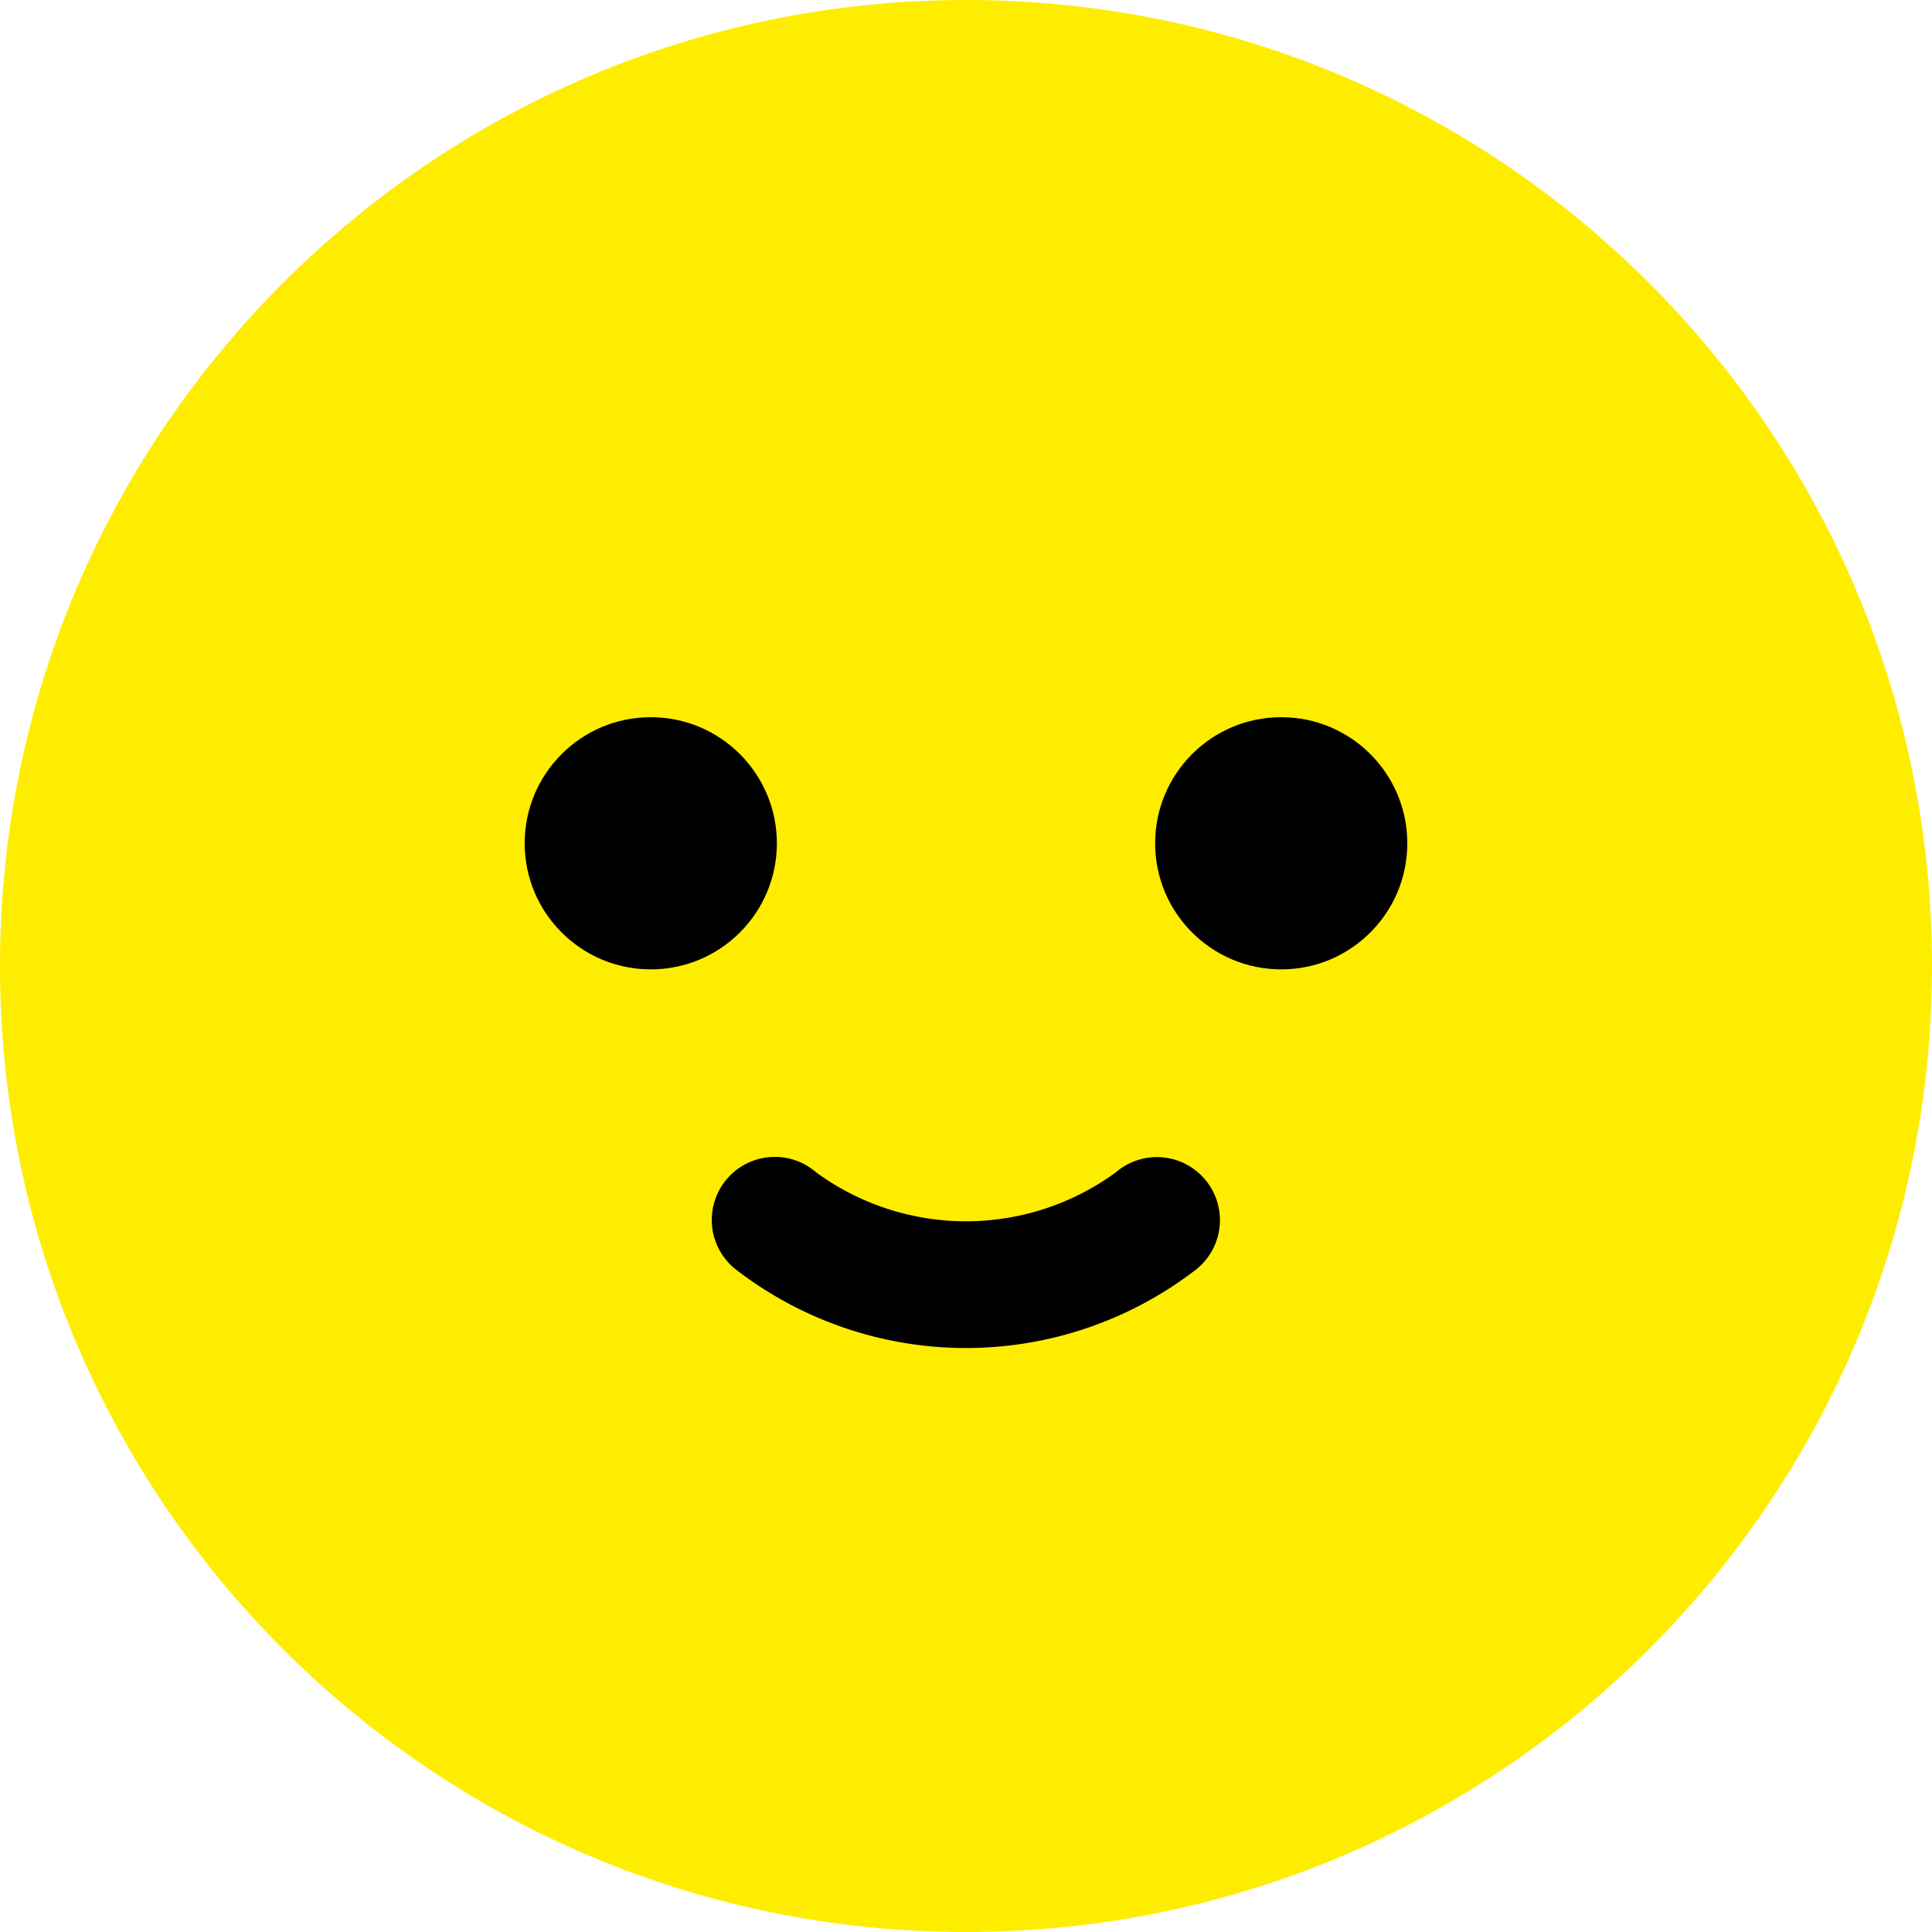 <svg xmlns="http://www.w3.org/2000/svg" viewBox="0 0 87 87"><path d="M43.5 0C67.524 0 87 19.476 87 43.5S67.524 87 43.5 87 0 67.524 0 43.5 19.476 0 43.5 0z" fill-rule="evenodd" clip-rule="evenodd" fill="#ffed00"/><circle cx="29.305" cy="37.974" r="5.678"/><circle cx="57.695" cy="37.974" r="5.678"/><path d="M54.371 53.247a2.838 2.838 0 00-4.132-.45 11.429 11.429 0 01-13.48 0 2.839 2.839 0 10-3.554 4.422 16.95 16.95 0 0020.588 0 2.836 2.836 0 00.578-3.972z"/></svg>